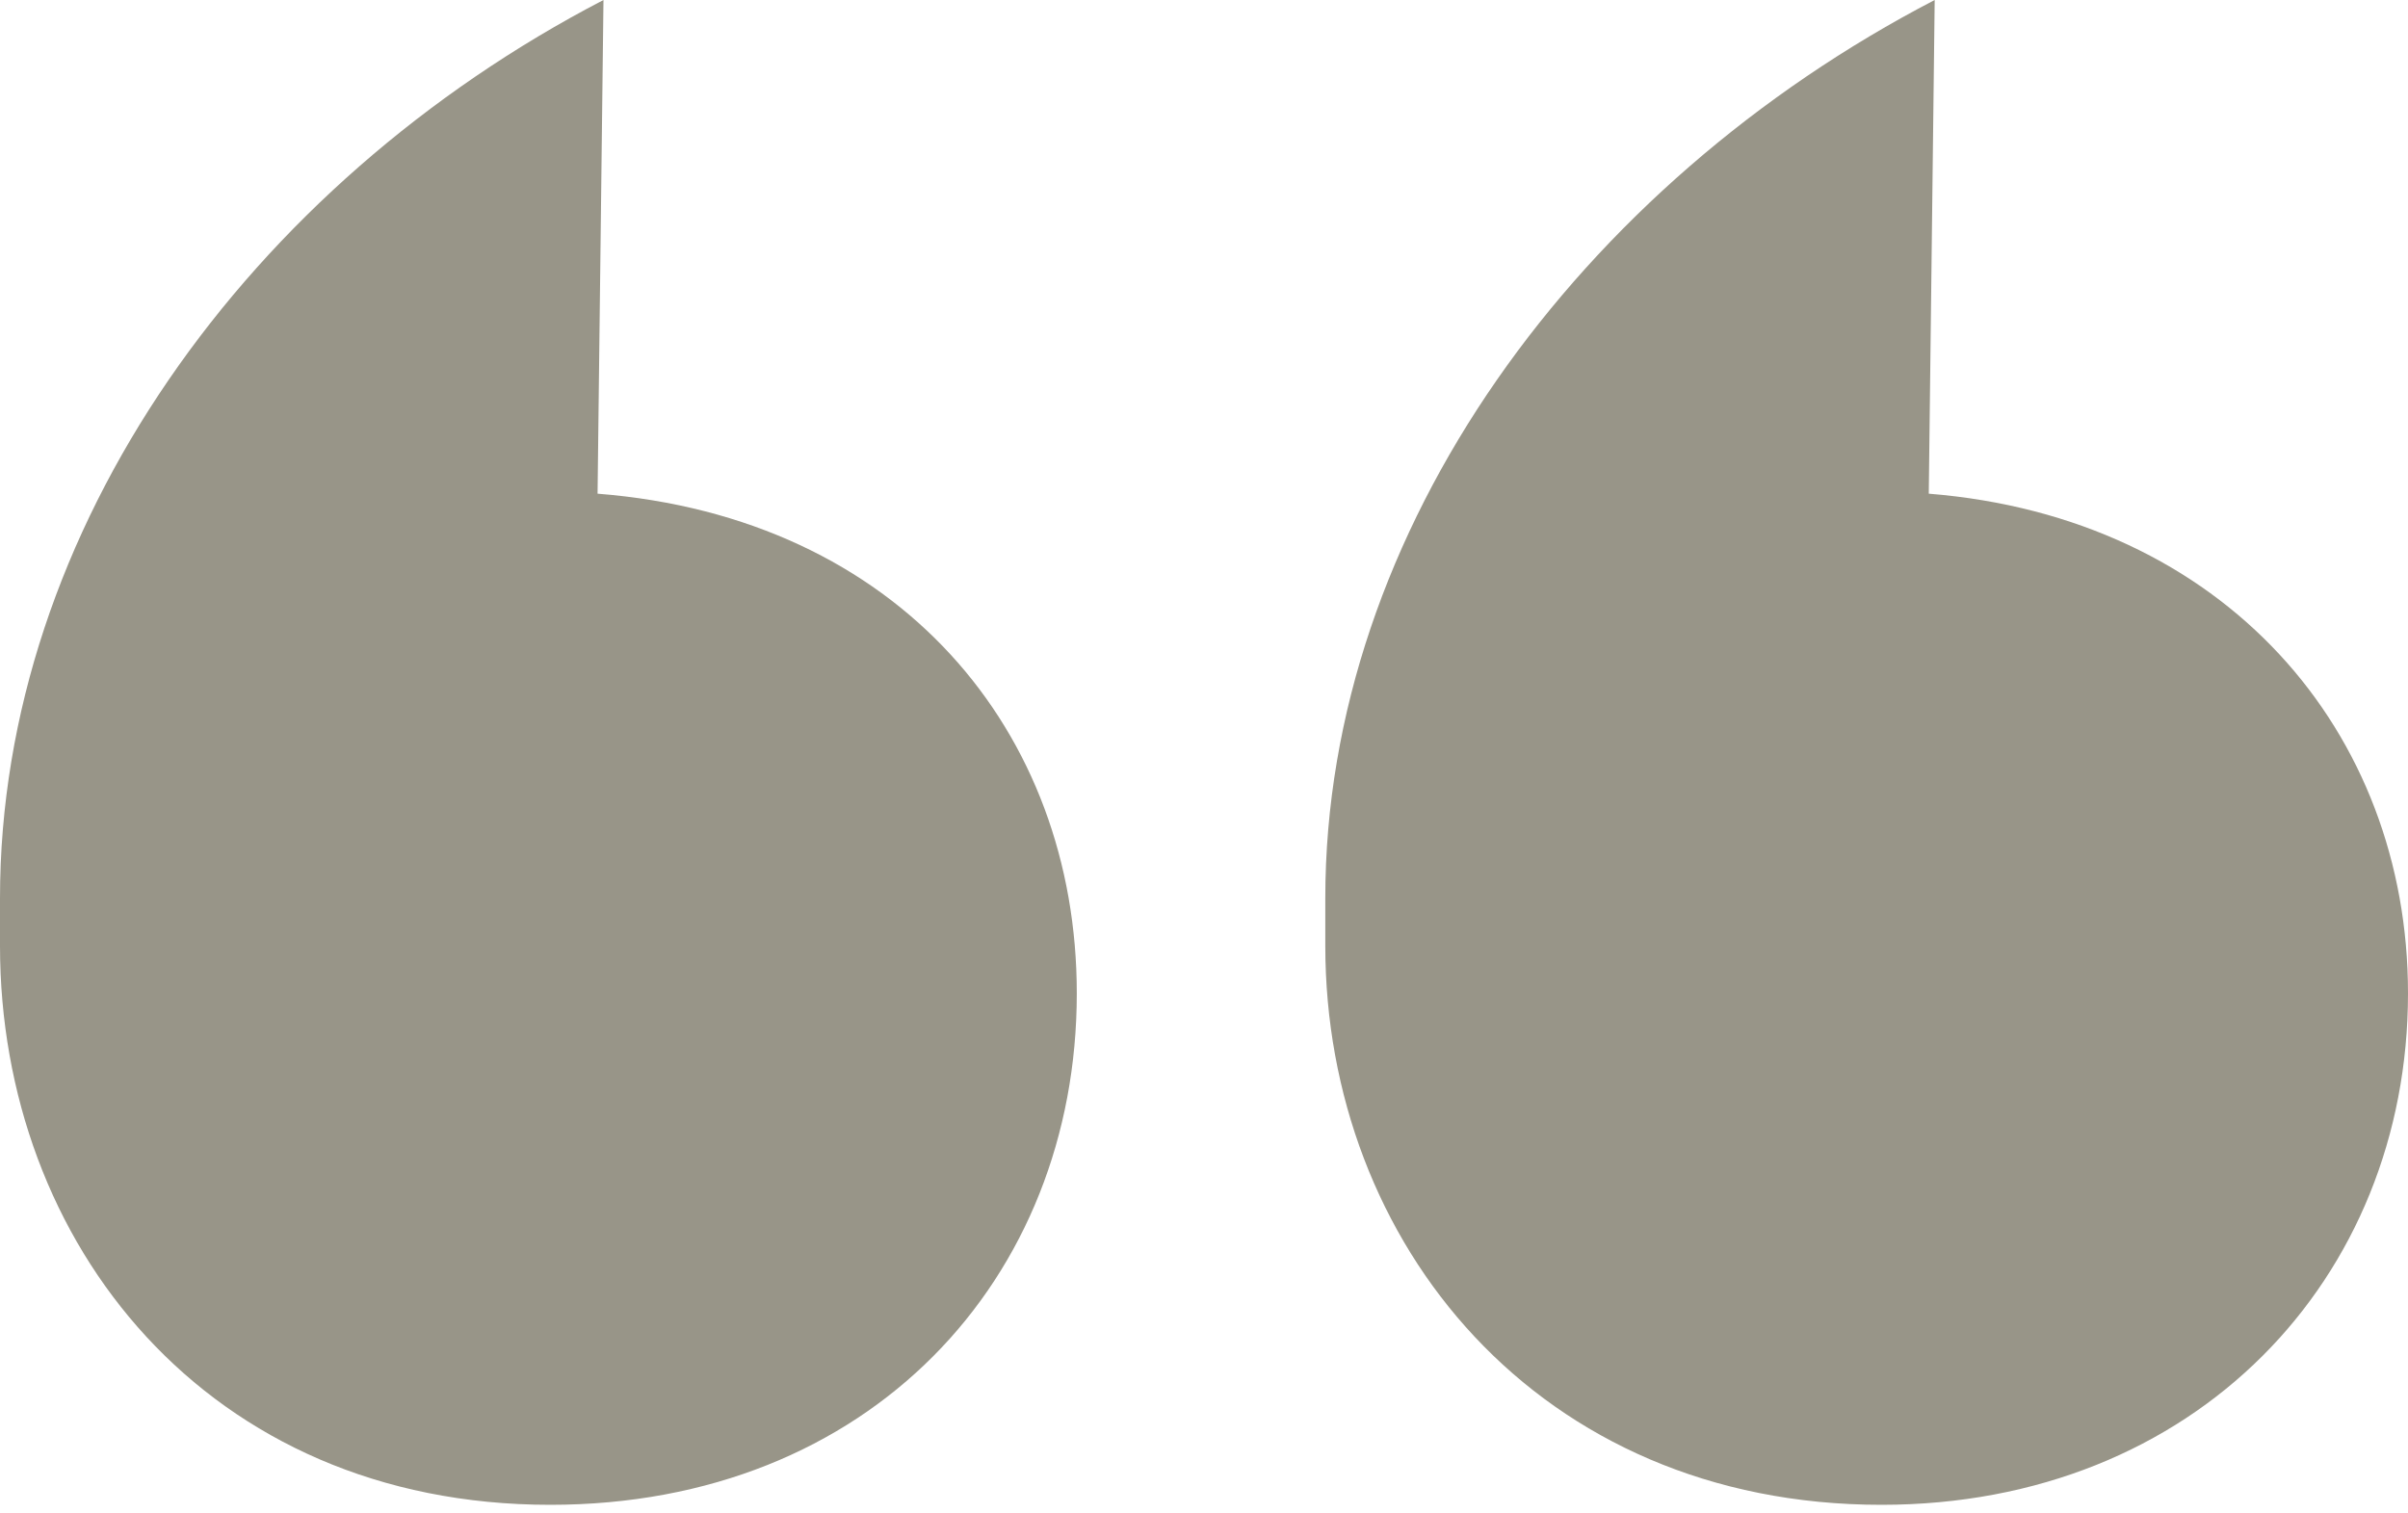 <svg width="140" height="88" viewBox="0 0 140 88" fill="none" xmlns="http://www.w3.org/2000/svg">
<path d="M35.086 0C14.447 10.721 0 30.781 0 52.223V54.99C0 72.283 12.039 87.5 31.99 87.5C50.565 87.5 62.604 74.358 62.604 57.757C62.604 42.539 52.285 30.089 34.742 28.706L35.086 0ZM112.482 0C91.843 10.721 77.052 30.781 77.052 52.223V54.99C77.052 72.283 89.435 87.5 109.386 87.5C127.617 87.5 140 74.358 140 57.757C140 42.539 129.337 30.089 112.138 28.706L112.482 0Z" fill="#989588"/>
</svg>
